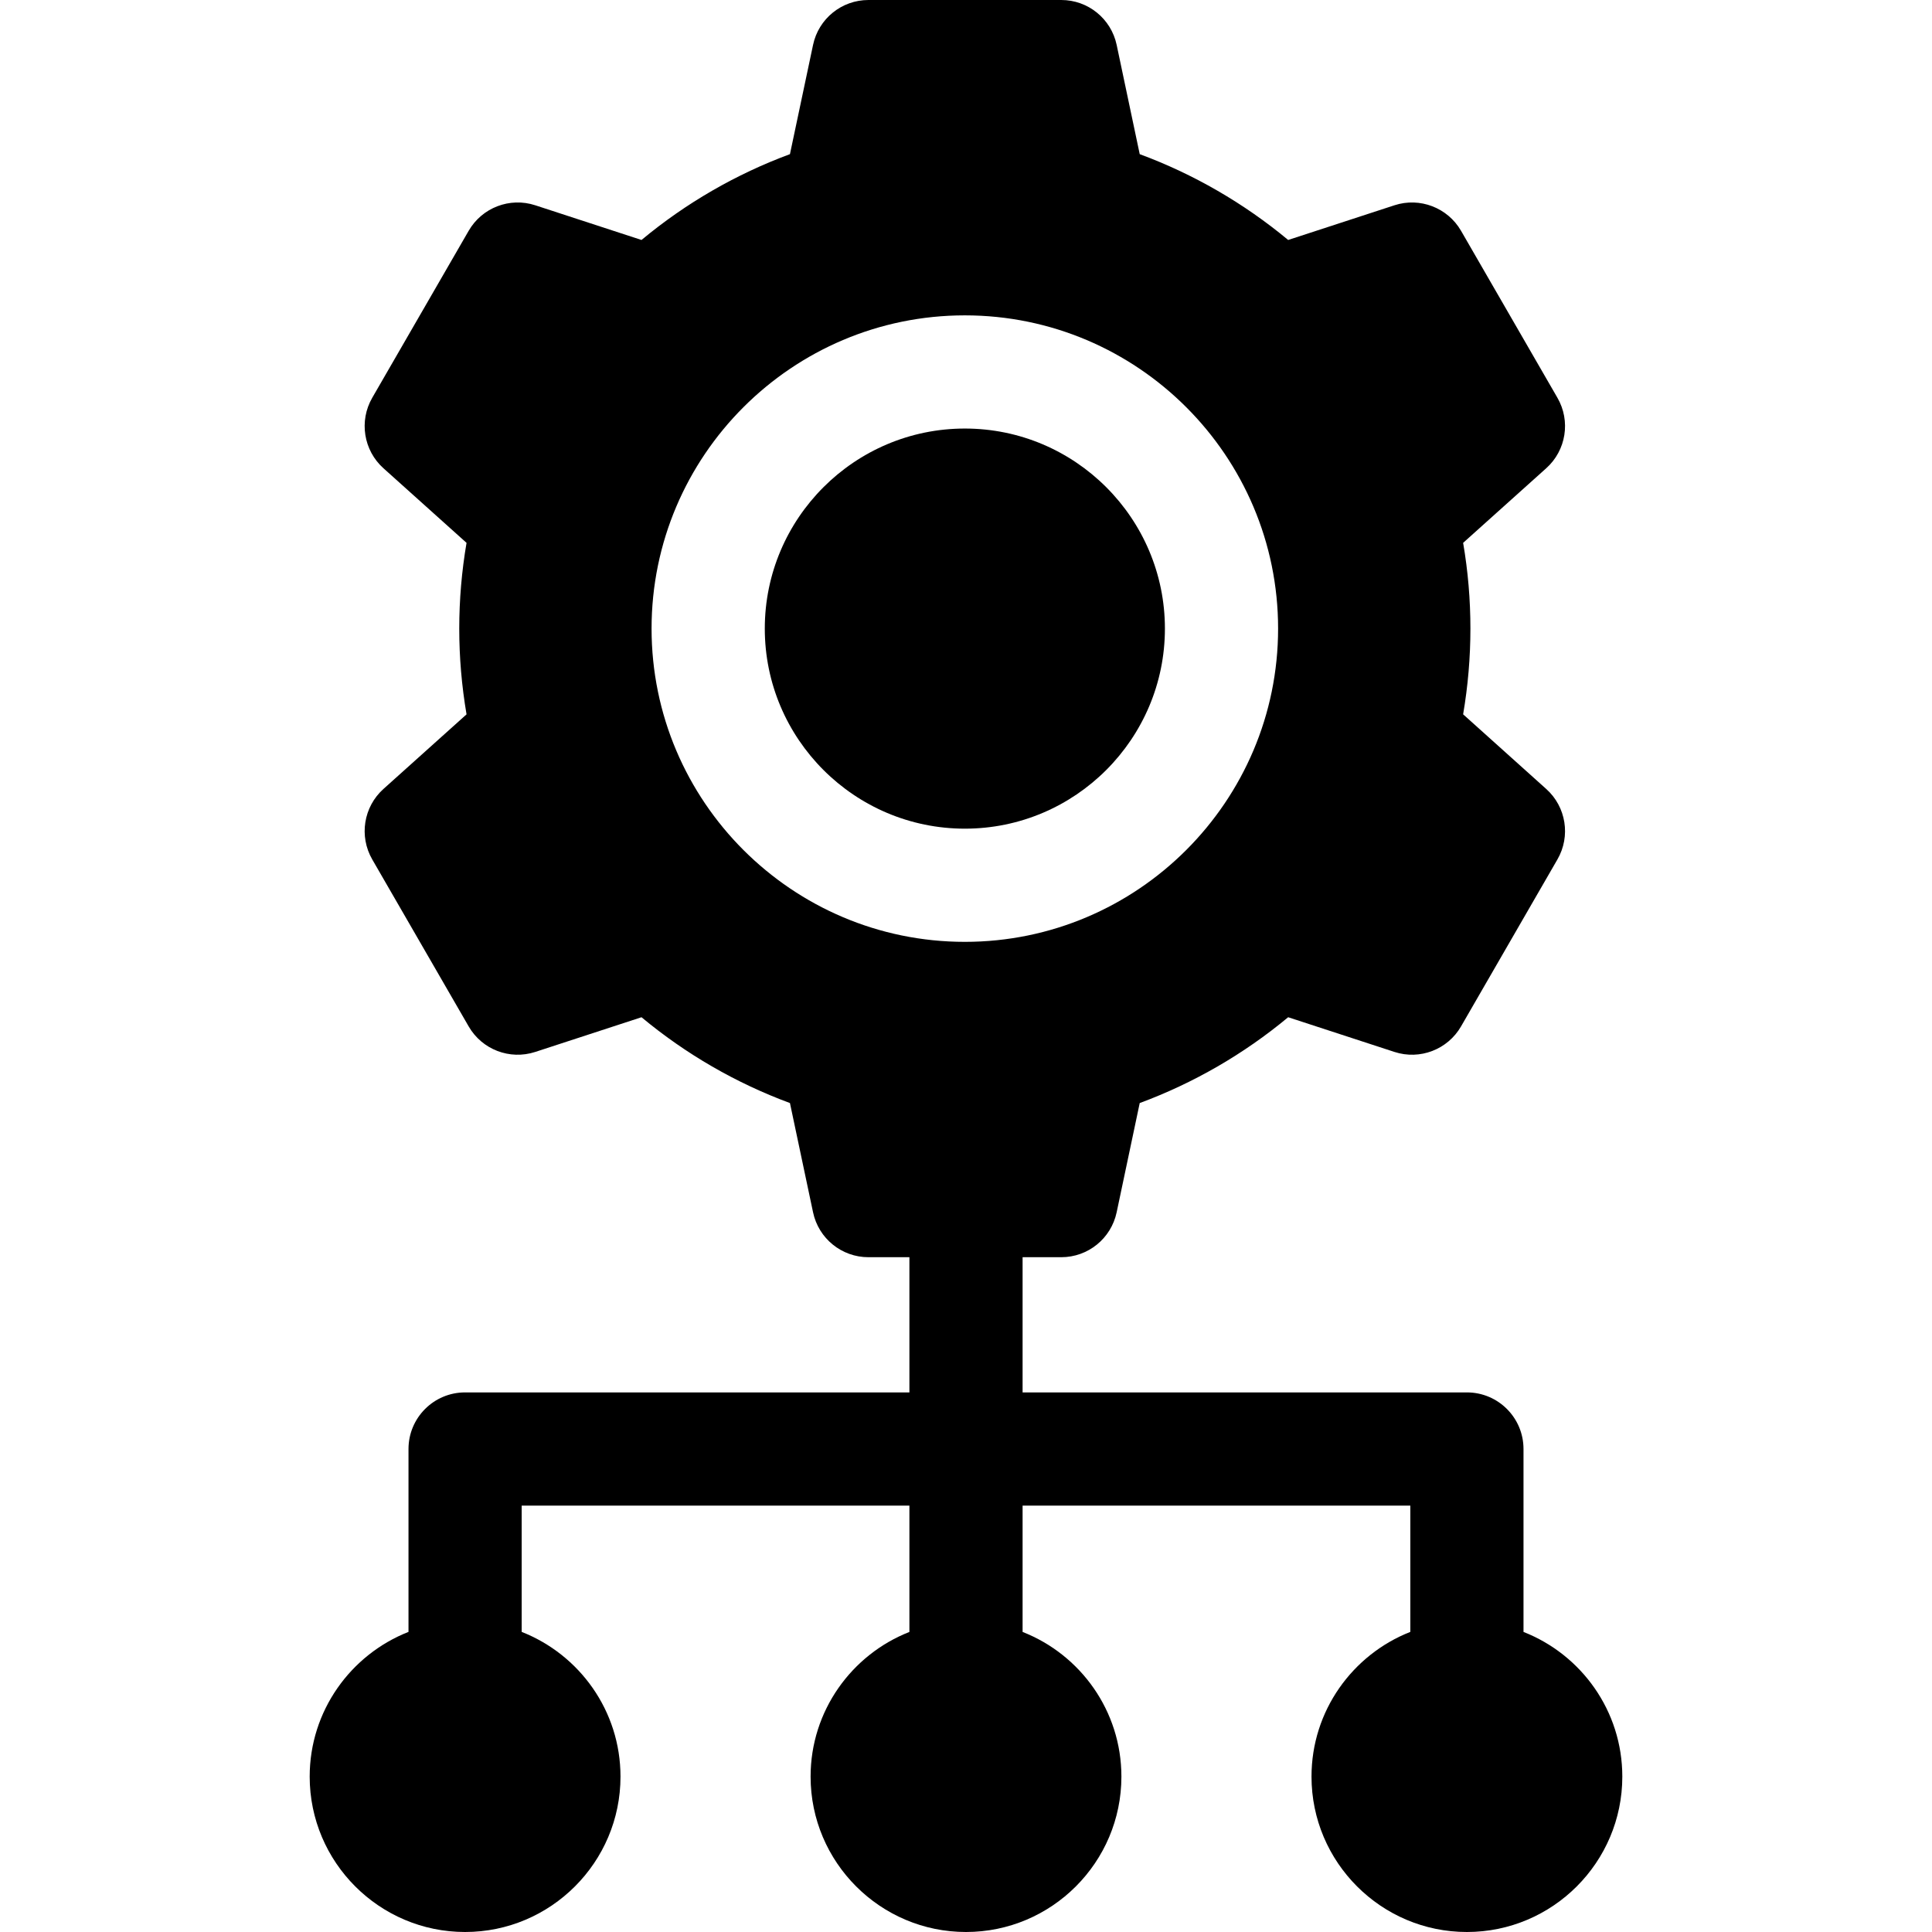 <svg xmlns="http://www.w3.org/2000/svg" width="48" height="48" viewBox="0 0 48 48" fill="none"><g clip-path="url(#clip0_426_327)"><path d="M37.851 40.545V36C37.851 35.224 37.222 34.594 36.445 34.594H25.406V31.235H26.367C27.032 31.235 27.605 30.77 27.743 30.119L28.316 27.405C29.652 26.911 30.905 26.187 32.004 25.273L34.645 26.135C35.276 26.341 35.966 26.077 36.299 25.501L38.694 21.352C39.027 20.776 38.911 20.046 38.416 19.602L36.351 17.747C36.471 17.045 36.532 16.331 36.532 15.617C36.532 14.903 36.472 14.189 36.351 13.487L38.416 11.633C38.911 11.189 39.027 10.459 38.694 9.883L36.299 5.734C35.966 5.159 35.276 4.894 34.645 5.1L32.004 5.962C30.905 5.048 29.652 4.324 28.316 3.83L27.743 1.115C27.605 0.465 27.032 0 26.367 0H21.576C20.911 0 20.337 0.465 20.2 1.116L19.626 3.83C18.289 4.324 17.036 5.048 15.938 5.962L13.298 5.1C12.666 4.894 11.976 5.158 11.644 5.734L9.248 9.883C8.916 10.459 9.032 11.189 9.526 11.633L11.591 13.487C11.471 14.189 11.41 14.903 11.41 15.617C11.41 16.331 11.471 17.045 11.591 17.748L9.526 19.602C9.032 20.046 8.916 20.776 9.248 21.352L11.644 25.501C11.976 26.077 12.665 26.341 13.298 26.135L15.938 25.273C17.036 26.187 18.289 26.911 19.626 27.405L20.2 30.119C20.337 30.77 20.911 31.235 21.576 31.235H22.594V34.594H11.555C10.778 34.594 10.149 35.224 10.149 36V40.544C8.714 41.108 7.694 42.506 7.694 44.139C7.694 46.268 9.426 48 11.555 48C13.684 48 15.416 46.268 15.416 44.139C15.416 42.506 14.397 41.108 12.961 40.544V37.407H22.594V40.545C21.159 41.108 20.139 42.506 20.139 44.139C20.139 46.268 21.871 48 24 48C26.129 48 27.861 46.268 27.861 44.139C27.861 42.506 26.842 41.108 25.406 40.545V37.407H35.039V40.544C33.603 41.108 32.584 42.506 32.584 44.139C32.584 46.268 34.316 48 36.445 48C38.574 48 40.306 46.268 40.306 44.139C40.306 42.506 39.287 41.108 37.851 40.545ZM23.971 23.4C19.68 23.4 16.188 19.909 16.188 15.617C16.188 11.326 19.68 7.835 23.971 7.835C28.263 7.835 31.754 11.326 31.754 15.617C31.754 19.909 28.263 23.4 23.971 23.4Z" fill="black"></path><path d="M23.972 10.647C21.231 10.647 19.001 12.877 19.001 15.617C19.001 18.358 21.231 20.588 23.972 20.588C26.712 20.588 28.942 18.358 28.942 15.617C28.942 12.877 26.712 10.647 23.972 10.647Z" fill="black"></path></g><defs><clipPath id="clip0_426_327"><rect width="48" height="48" fill="white"></rect></clipPath></defs></svg>